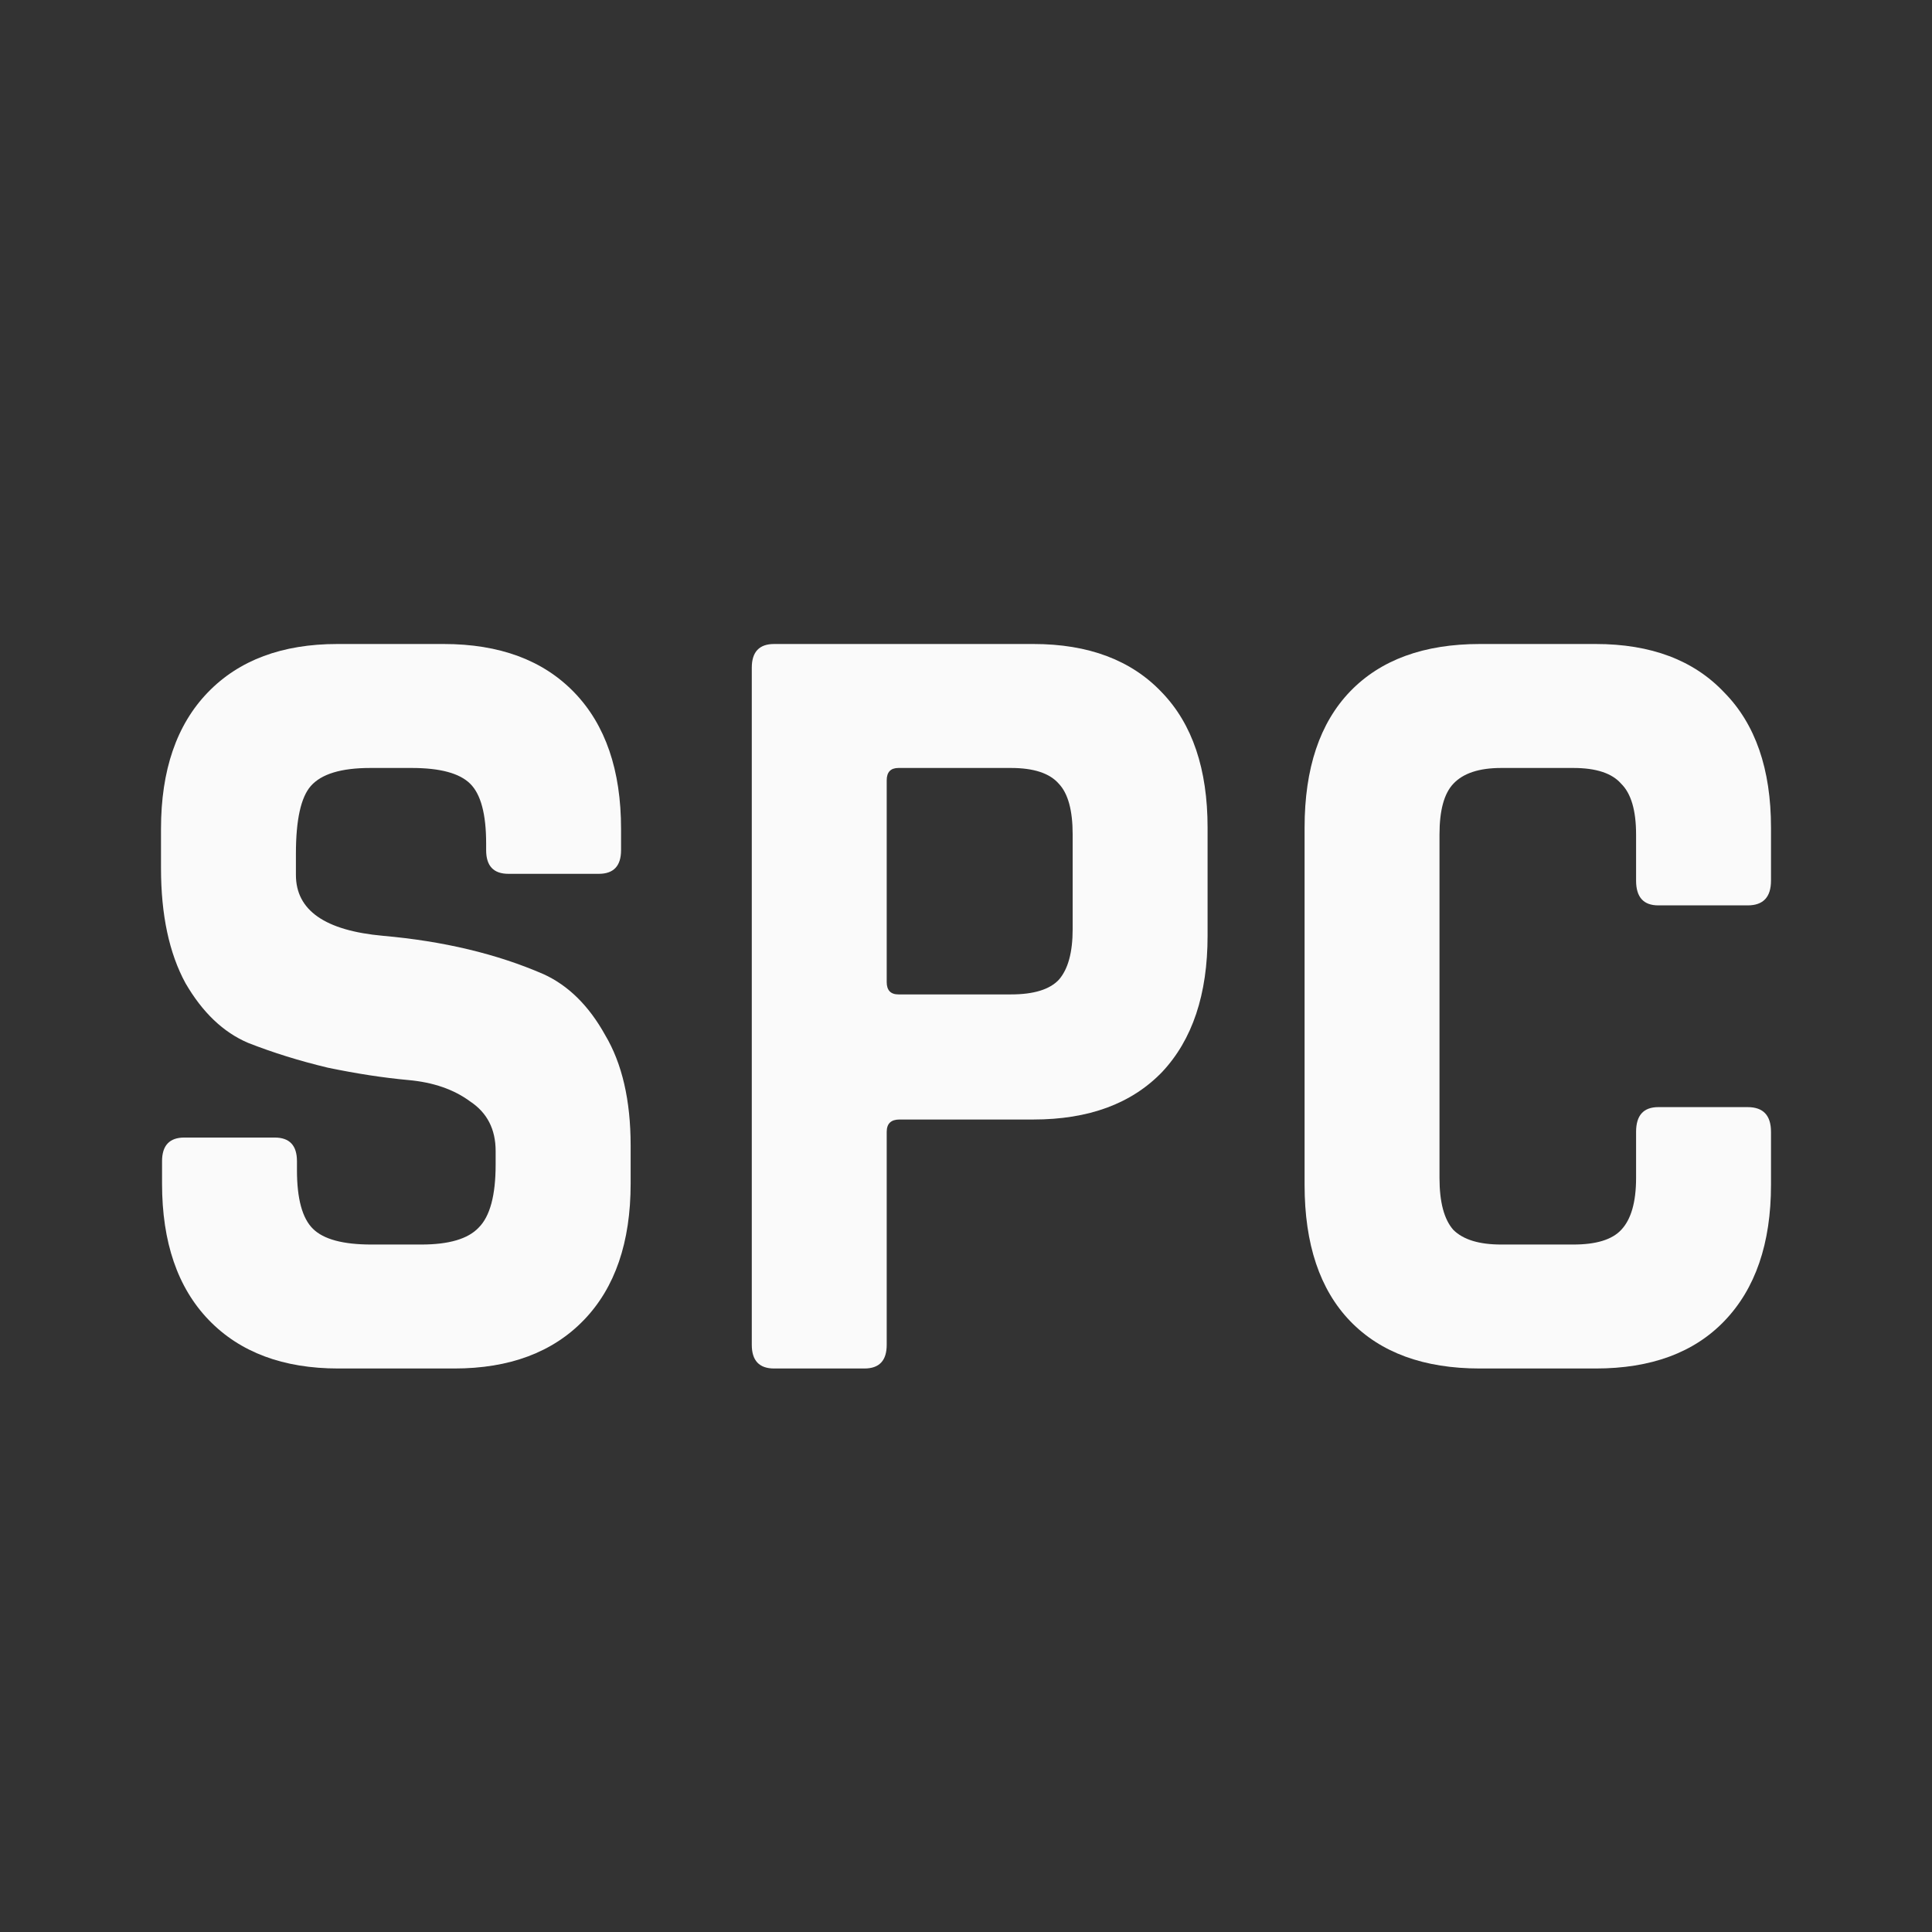 <svg width="24" height="24" viewBox="0 0 24 24" fill="none" xmlns="http://www.w3.org/2000/svg">
<rect x="0" y="0" width="24" height="24" fill="#333333" stroke="none"/>
<path d="M2.013 14.704V14.425C2.013 14.229 2.106 14.131 2.29 14.131H3.412C3.597 14.131 3.689 14.229 3.689 14.425V14.537C3.689 14.891 3.755 15.134 3.887 15.264C4.019 15.395 4.261 15.46 4.613 15.46H5.234C5.577 15.46 5.814 15.39 5.946 15.25C6.087 15.11 6.157 14.849 6.157 14.467V14.299C6.157 14.028 6.052 13.823 5.841 13.683C5.638 13.533 5.383 13.445 5.075 13.417C4.767 13.389 4.433 13.338 4.072 13.263C3.72 13.179 3.39 13.076 3.082 12.955C2.774 12.824 2.515 12.577 2.304 12.213C2.101 11.84 2 11.364 2 10.785V10.296C2 9.568 2.194 9.003 2.581 8.602C2.968 8.201 3.505 8 4.191 8H5.511C6.206 8 6.747 8.201 7.134 8.602C7.521 9.003 7.715 9.568 7.715 10.296V10.561C7.715 10.757 7.623 10.855 7.438 10.855H6.316C6.131 10.855 6.039 10.757 6.039 10.561V10.477C6.039 10.114 5.973 9.866 5.841 9.736C5.709 9.605 5.467 9.54 5.115 9.54H4.6C4.239 9.54 3.993 9.614 3.861 9.764C3.738 9.904 3.676 10.184 3.676 10.603V10.869C3.676 11.308 4.037 11.56 4.758 11.625C5.506 11.691 6.171 11.849 6.751 12.101C7.059 12.241 7.315 12.493 7.517 12.857C7.728 13.211 7.834 13.669 7.834 14.229V14.704C7.834 15.432 7.64 15.997 7.253 16.398C6.866 16.799 6.329 17 5.643 17H4.204C3.518 17 2.981 16.799 2.594 16.398C2.207 15.997 2.013 15.432 2.013 14.704Z" fill="#FAFAFA"/>
<path d="M10.738 17H9.616C9.432 17 9.339 16.902 9.339 16.706V8.294C9.339 8.098 9.432 8 9.616 8H12.837C13.523 8 14.055 8.201 14.434 8.602C14.812 8.994 15.001 9.554 15.001 10.281V11.625C15.001 12.353 14.812 12.918 14.434 13.319C14.055 13.711 13.523 13.907 12.837 13.907H11.174C11.068 13.907 11.015 13.958 11.015 14.061V16.706C11.015 16.902 10.923 17 10.738 17ZM11.161 12.353H12.559C12.841 12.353 13.039 12.292 13.153 12.171C13.268 12.04 13.325 11.831 13.325 11.541V10.366C13.325 10.067 13.268 9.857 13.153 9.736C13.039 9.605 12.841 9.54 12.559 9.54H11.161C11.064 9.54 11.015 9.591 11.015 9.694V12.199C11.015 12.302 11.064 12.353 11.161 12.353Z" fill="#FAFAFA"/>
<path d="M19.822 17H18.384C17.689 17 17.152 16.804 16.773 16.412C16.395 16.02 16.206 15.456 16.206 14.719V10.281C16.206 9.544 16.395 8.98 16.773 8.588C17.152 8.196 17.689 8 18.384 8H19.822C20.509 8 21.041 8.201 21.419 8.602C21.806 8.994 22 9.554 22 10.281V10.939C22 11.145 21.903 11.247 21.71 11.247H20.601C20.416 11.247 20.324 11.145 20.324 10.939V10.366C20.324 10.067 20.262 9.857 20.139 9.736C20.025 9.605 19.827 9.54 19.545 9.54H18.648C18.375 9.54 18.177 9.605 18.054 9.736C17.939 9.857 17.882 10.067 17.882 10.366V14.634C17.882 14.933 17.939 15.148 18.054 15.278C18.177 15.4 18.375 15.46 18.648 15.46H19.545C19.827 15.46 20.025 15.4 20.139 15.278C20.262 15.148 20.324 14.933 20.324 14.634V14.061C20.324 13.855 20.416 13.753 20.601 13.753H21.71C21.903 13.753 22 13.855 22 14.061V14.719C22 15.446 21.806 16.011 21.419 16.412C21.041 16.804 20.509 17 19.822 17Z" fill="#FAFAFA"/>
</svg>
